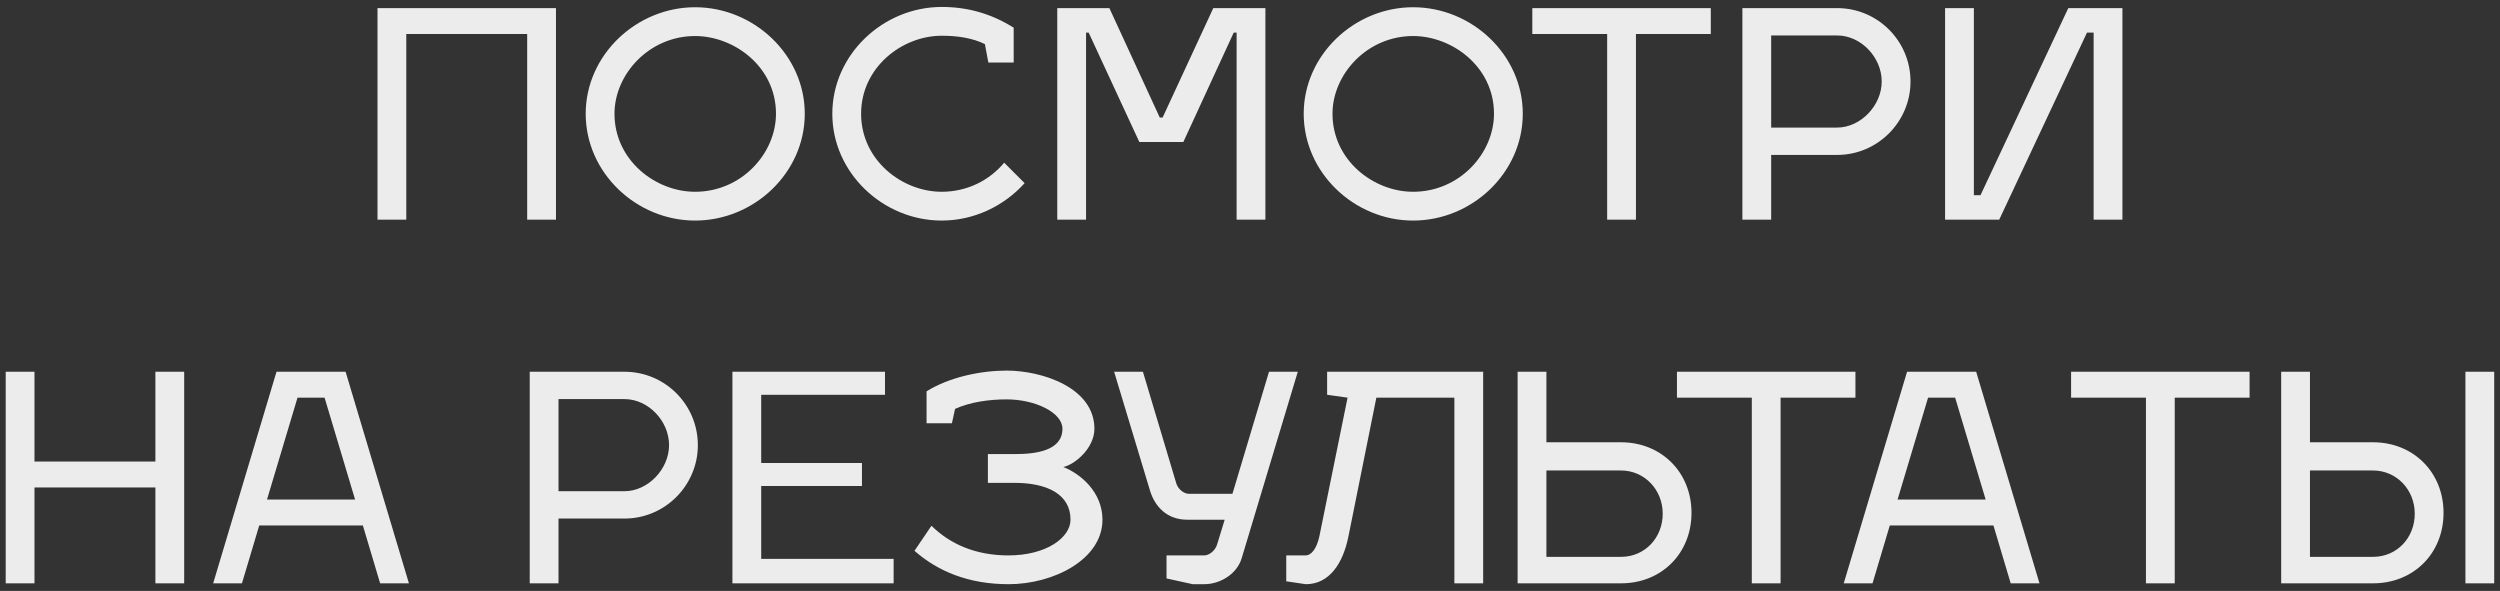 <?xml version="1.0" encoding="UTF-8"?> <svg xmlns="http://www.w3.org/2000/svg" width="330" height="78" viewBox="0 0 330 78" fill="none"><rect x="0" y="0" width="330" height="78" fill="#333333" stroke="none"/> <path d="M49.829 29H53.629V4.49H69.589V29H73.389V1.07H49.829V29ZM91.752 4.756C96.882 4.756 102.43 8.784 102.43 15.016C102.43 20.222 97.908 25.314 91.752 25.314C86.508 25.314 81.112 21.134 81.112 15.016C81.112 9.81 85.672 4.756 91.752 4.756ZM91.752 0.956C84 0.956 77.312 7.264 77.312 15.016C77.312 22.806 84 29.114 91.752 29.114C99.542 29.114 106.23 22.806 106.23 15.016C106.23 7.264 99.542 0.956 91.752 0.956ZM130.462 8.252H133.806V3.654C130.766 1.754 127.65 0.918 124.306 0.918C116.554 0.918 109.866 7.226 109.866 15.016C109.866 22.806 116.554 29.114 124.306 29.114C128.6 29.114 132.552 27.176 135.25 24.174L132.552 21.476C130.652 23.756 127.726 25.314 124.306 25.314C119.062 25.314 113.666 21.134 113.666 15.016C113.666 8.898 119.062 4.718 124.306 4.718C126.434 4.718 128.372 5.022 130.006 5.82L130.462 8.252ZM153.467 15.51H153.087L146.437 1.07H139.559V29H143.359V4.3H143.701L150.389 18.74H156.203L162.853 4.3H163.233V29H167.033V1.07H160.155L153.467 15.51ZM186.529 4.756C191.659 4.756 197.207 8.784 197.207 15.016C197.207 20.222 192.685 25.314 186.529 25.314C181.285 25.314 175.889 21.134 175.889 15.016C175.889 9.81 180.449 4.756 186.529 4.756ZM186.529 0.956C178.777 0.956 172.089 7.264 172.089 15.016C172.089 22.806 178.777 29.114 186.529 29.114C194.319 29.114 201.007 22.806 201.007 15.016C201.007 7.264 194.319 0.956 186.529 0.956ZM215.945 4.49H225.825V1.07H202.265V4.49H212.145V29H215.945V4.49ZM229.995 29H233.795V20.45H242.497C247.855 20.45 252.187 16.08 252.187 10.76C252.187 5.402 247.855 1.07 242.497 1.07H229.995V29ZM242.497 4.68C245.651 4.68 248.387 7.568 248.387 10.76C248.387 13.914 245.613 16.84 242.497 16.84H233.795V4.68H242.497ZM275.485 4.3H276.359V29H280.159V1.07H273.015L261.425 25.77H260.551V1.07H256.751V29H263.895L275.485 4.3ZM4.552 60.926V49.07H0.752V77H4.552V64.346H20.512V77H24.312V49.07H20.512V60.926H4.552ZM34.218 69.362H47.898L50.178 77H53.978L45.618 49.07H36.498L28.138 77H31.938L34.218 69.362ZM39.272 52.49H42.844L46.872 65.942H35.244L39.272 52.49ZM69.924 77H73.724V68.45H82.426C87.784 68.45 92.116 64.08 92.116 58.76C92.116 53.402 87.784 49.07 82.426 49.07H69.924V77ZM82.426 52.68C85.58 52.68 88.316 55.568 88.316 58.76C88.316 61.914 85.542 64.84 82.426 64.84H73.724V52.68H82.426ZM100.479 73.77V64.156H113.779V61.116H100.479V52.11H116.819V49.07H96.679V77H117.959V73.77H100.479ZM132.871 48.918C129.527 48.918 125.347 49.754 122.307 51.654V55.872H125.651L126.069 53.972C128.083 53.06 130.591 52.718 132.871 52.718C136.671 52.718 140.243 54.466 140.243 56.594C140.243 59.52 136.671 59.938 134.011 59.938H130.401V63.738H133.935C138.191 63.738 141.307 65.22 141.307 68.602C141.307 70.92 138.191 73.314 133.099 73.314C128.805 73.314 125.423 71.832 122.953 69.4L120.711 72.706C123.827 75.442 127.893 77.114 133.137 77.114C139.065 77.114 145.525 73.846 145.525 68.602C145.525 64.878 142.523 62.484 140.357 61.648C141.915 61.306 144.461 59.14 144.461 56.594C144.461 51.16 137.545 48.918 132.871 48.918ZM158.959 77.114C161.011 77.114 163.253 75.822 163.899 73.694L171.309 49.07H167.509L162.683 65.182H156.945C156.223 65.182 155.501 64.536 155.273 63.814L150.865 49.07H147.065L151.815 64.802C152.461 66.892 154.057 68.602 156.717 68.602H161.657L160.669 71.832C160.403 72.744 159.567 73.314 158.959 73.314H153.981V76.354L157.439 77.114H158.959ZM169.785 76.734L172.369 77.114C175.447 77.114 177.271 74.416 177.993 70.806L181.679 52.49H191.977V77H195.777V49.07H175.181V52.11L177.879 52.49L174.155 70.806C173.775 72.554 173.015 73.314 172.369 73.314H169.785V76.734ZM200.326 77H213.968C219.326 77 223.278 73.048 223.278 67.69C223.278 62.37 219.326 58.38 213.968 58.38H204.126V49.07H200.326V77ZM204.126 73.504V62.104H213.968C217.084 62.104 219.478 64.65 219.478 67.804C219.478 70.996 217.122 73.504 213.968 73.504H204.126ZM235.038 52.49H244.918V49.07H221.358V52.49H231.238V77H235.038V52.49ZM249.453 69.362H263.133L265.413 77H269.213L260.853 49.07H251.733L243.373 77H247.173L249.453 69.362ZM254.507 52.49H258.079L262.107 65.942H250.479L254.507 52.49ZM287.065 52.49H296.945V49.07H273.385V52.49H283.265V77H287.065V52.49ZM301.115 77H313.237C318.595 77 322.547 73.048 322.547 67.69C322.547 62.37 318.595 58.38 313.237 58.38H304.915V49.07H301.115V77ZM304.915 73.504V62.104H313.237C316.353 62.104 318.747 64.65 318.747 67.804C318.747 70.996 316.391 73.504 313.237 73.504H304.915ZM329.235 49.07H325.435V77H329.235V49.07Z" fill="#ECECEC"></path> </svg> 